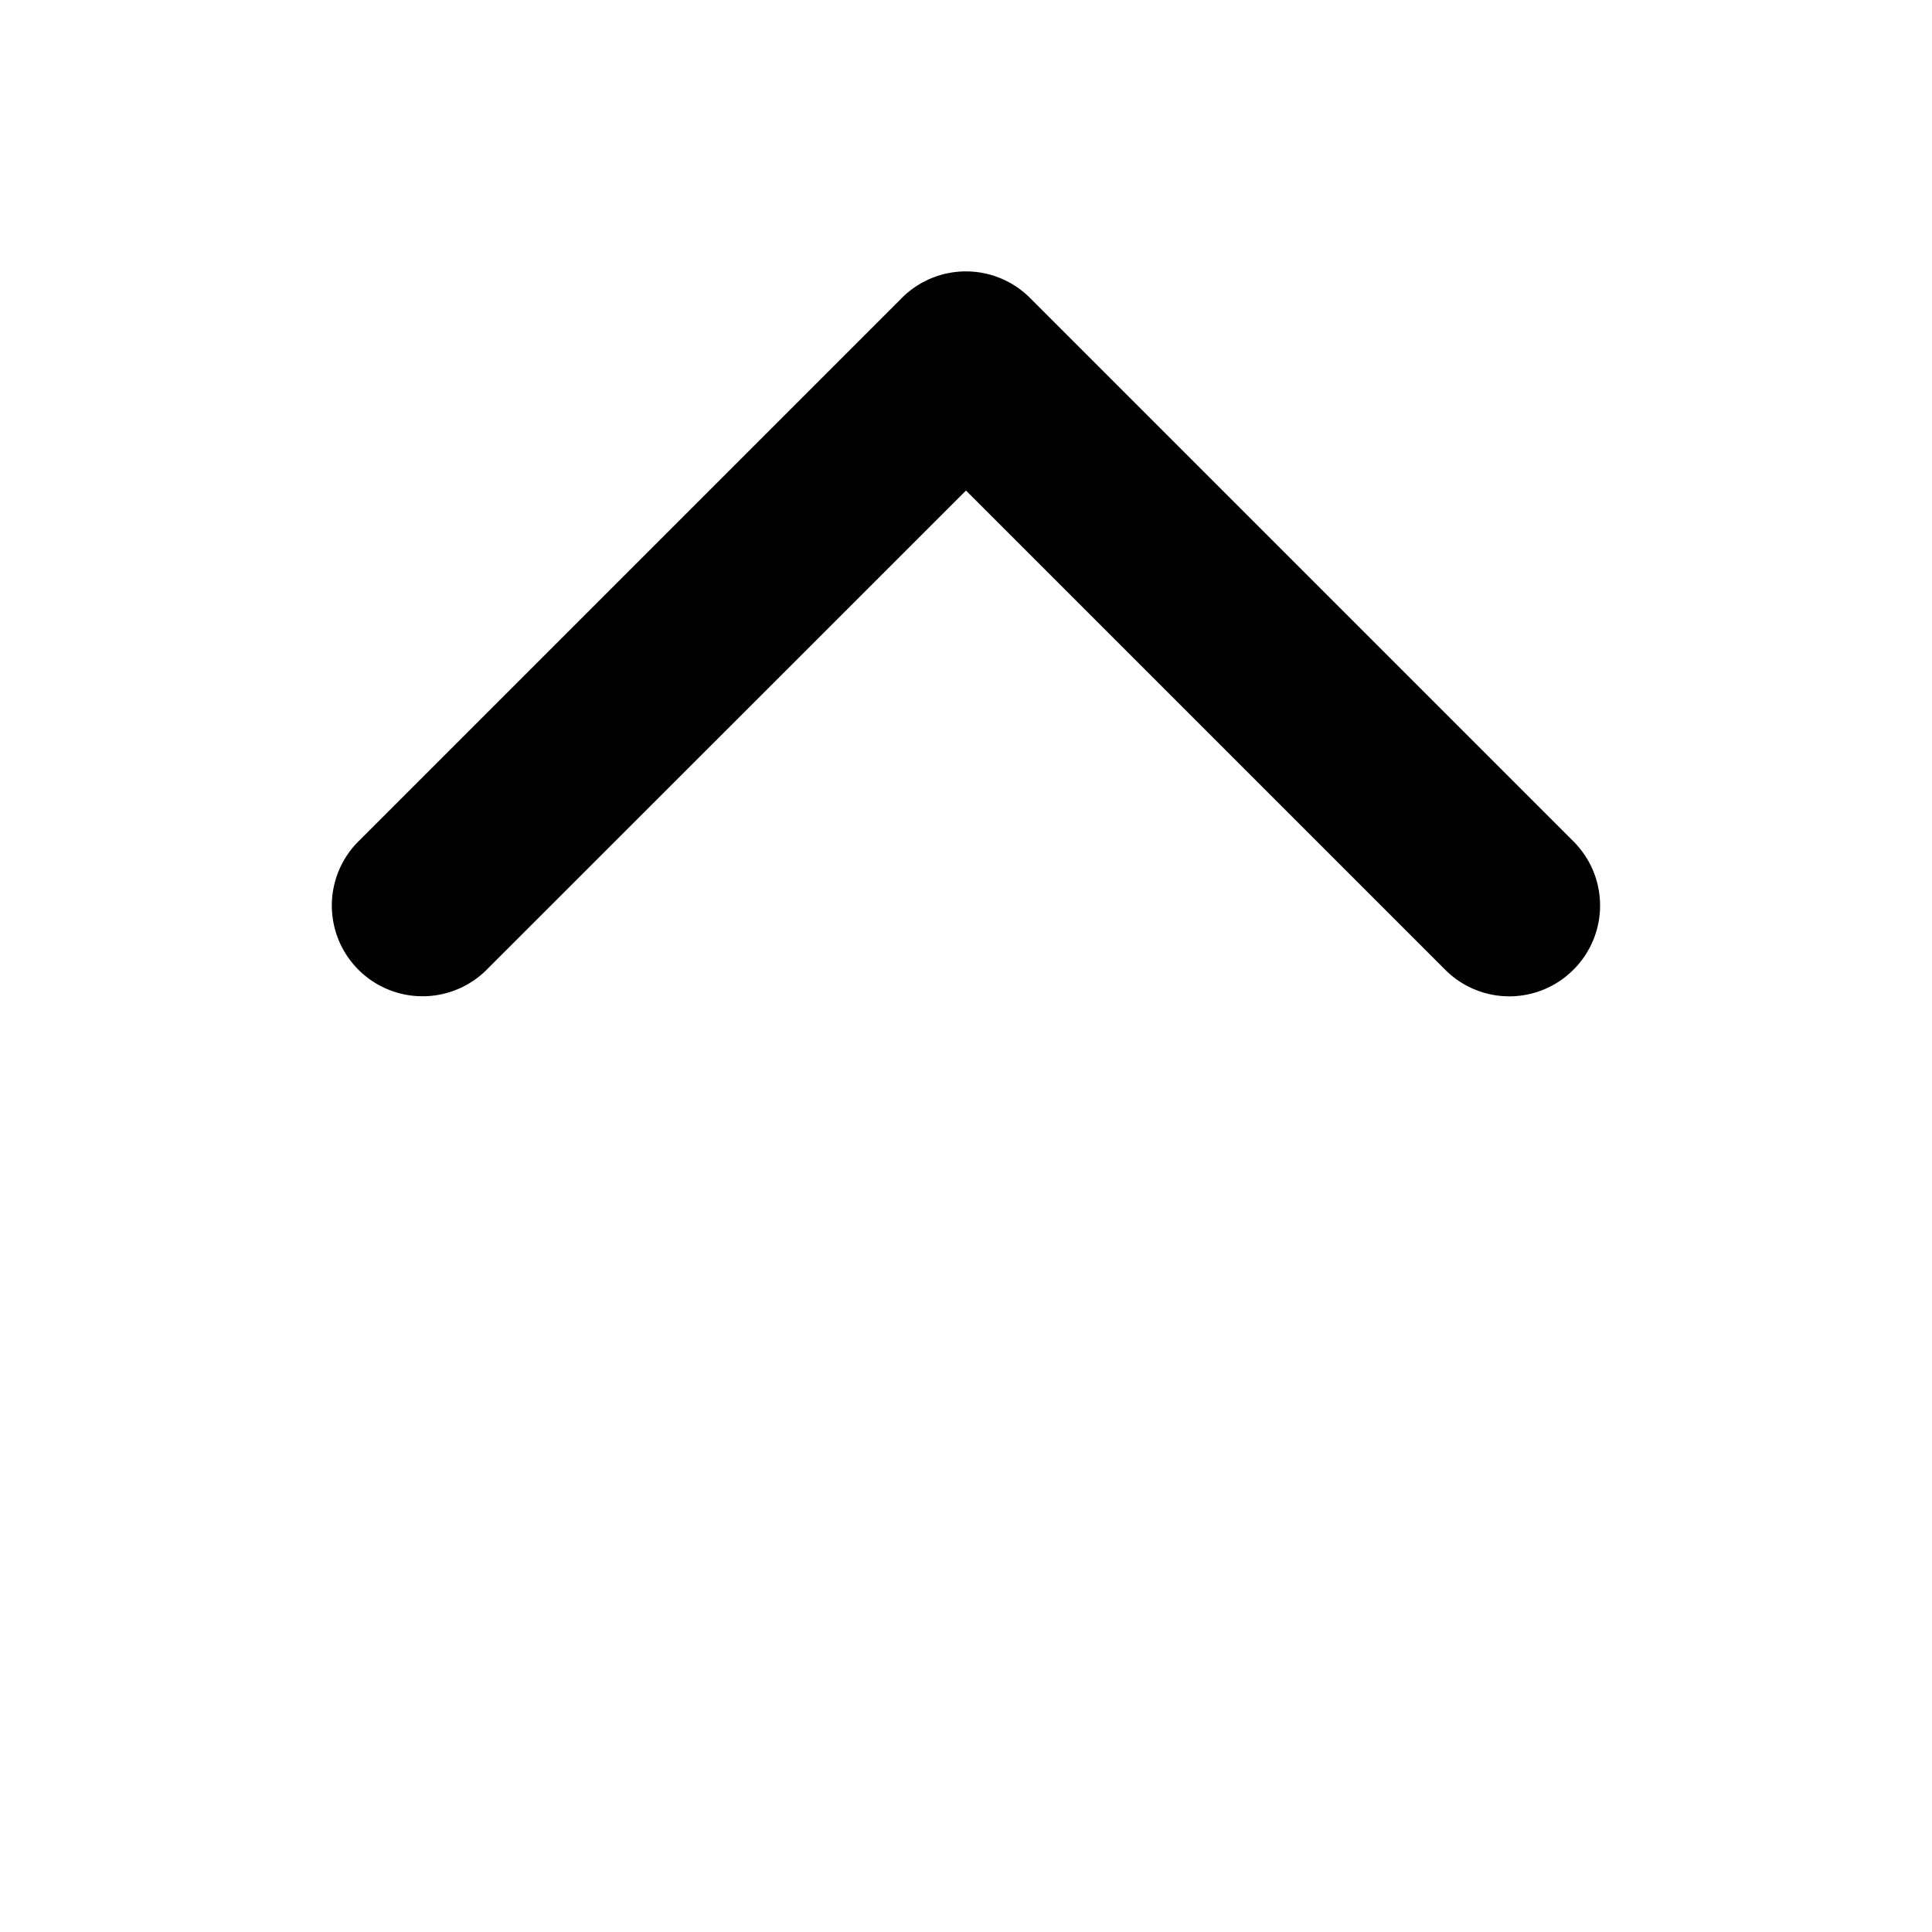 <svg xmlns="http://www.w3.org/2000/svg" viewBox="0 0 256 256" fill="currentColor"><path d="M208.49,128.49a12,12,0,0,1-17,0L128,65,64.49,128.49a12,12,0,0,1-17-17l72-72a12,12,0,0,1,17,0l72,72A12,12,0,0,1,208.49,128.49Z"/></svg>